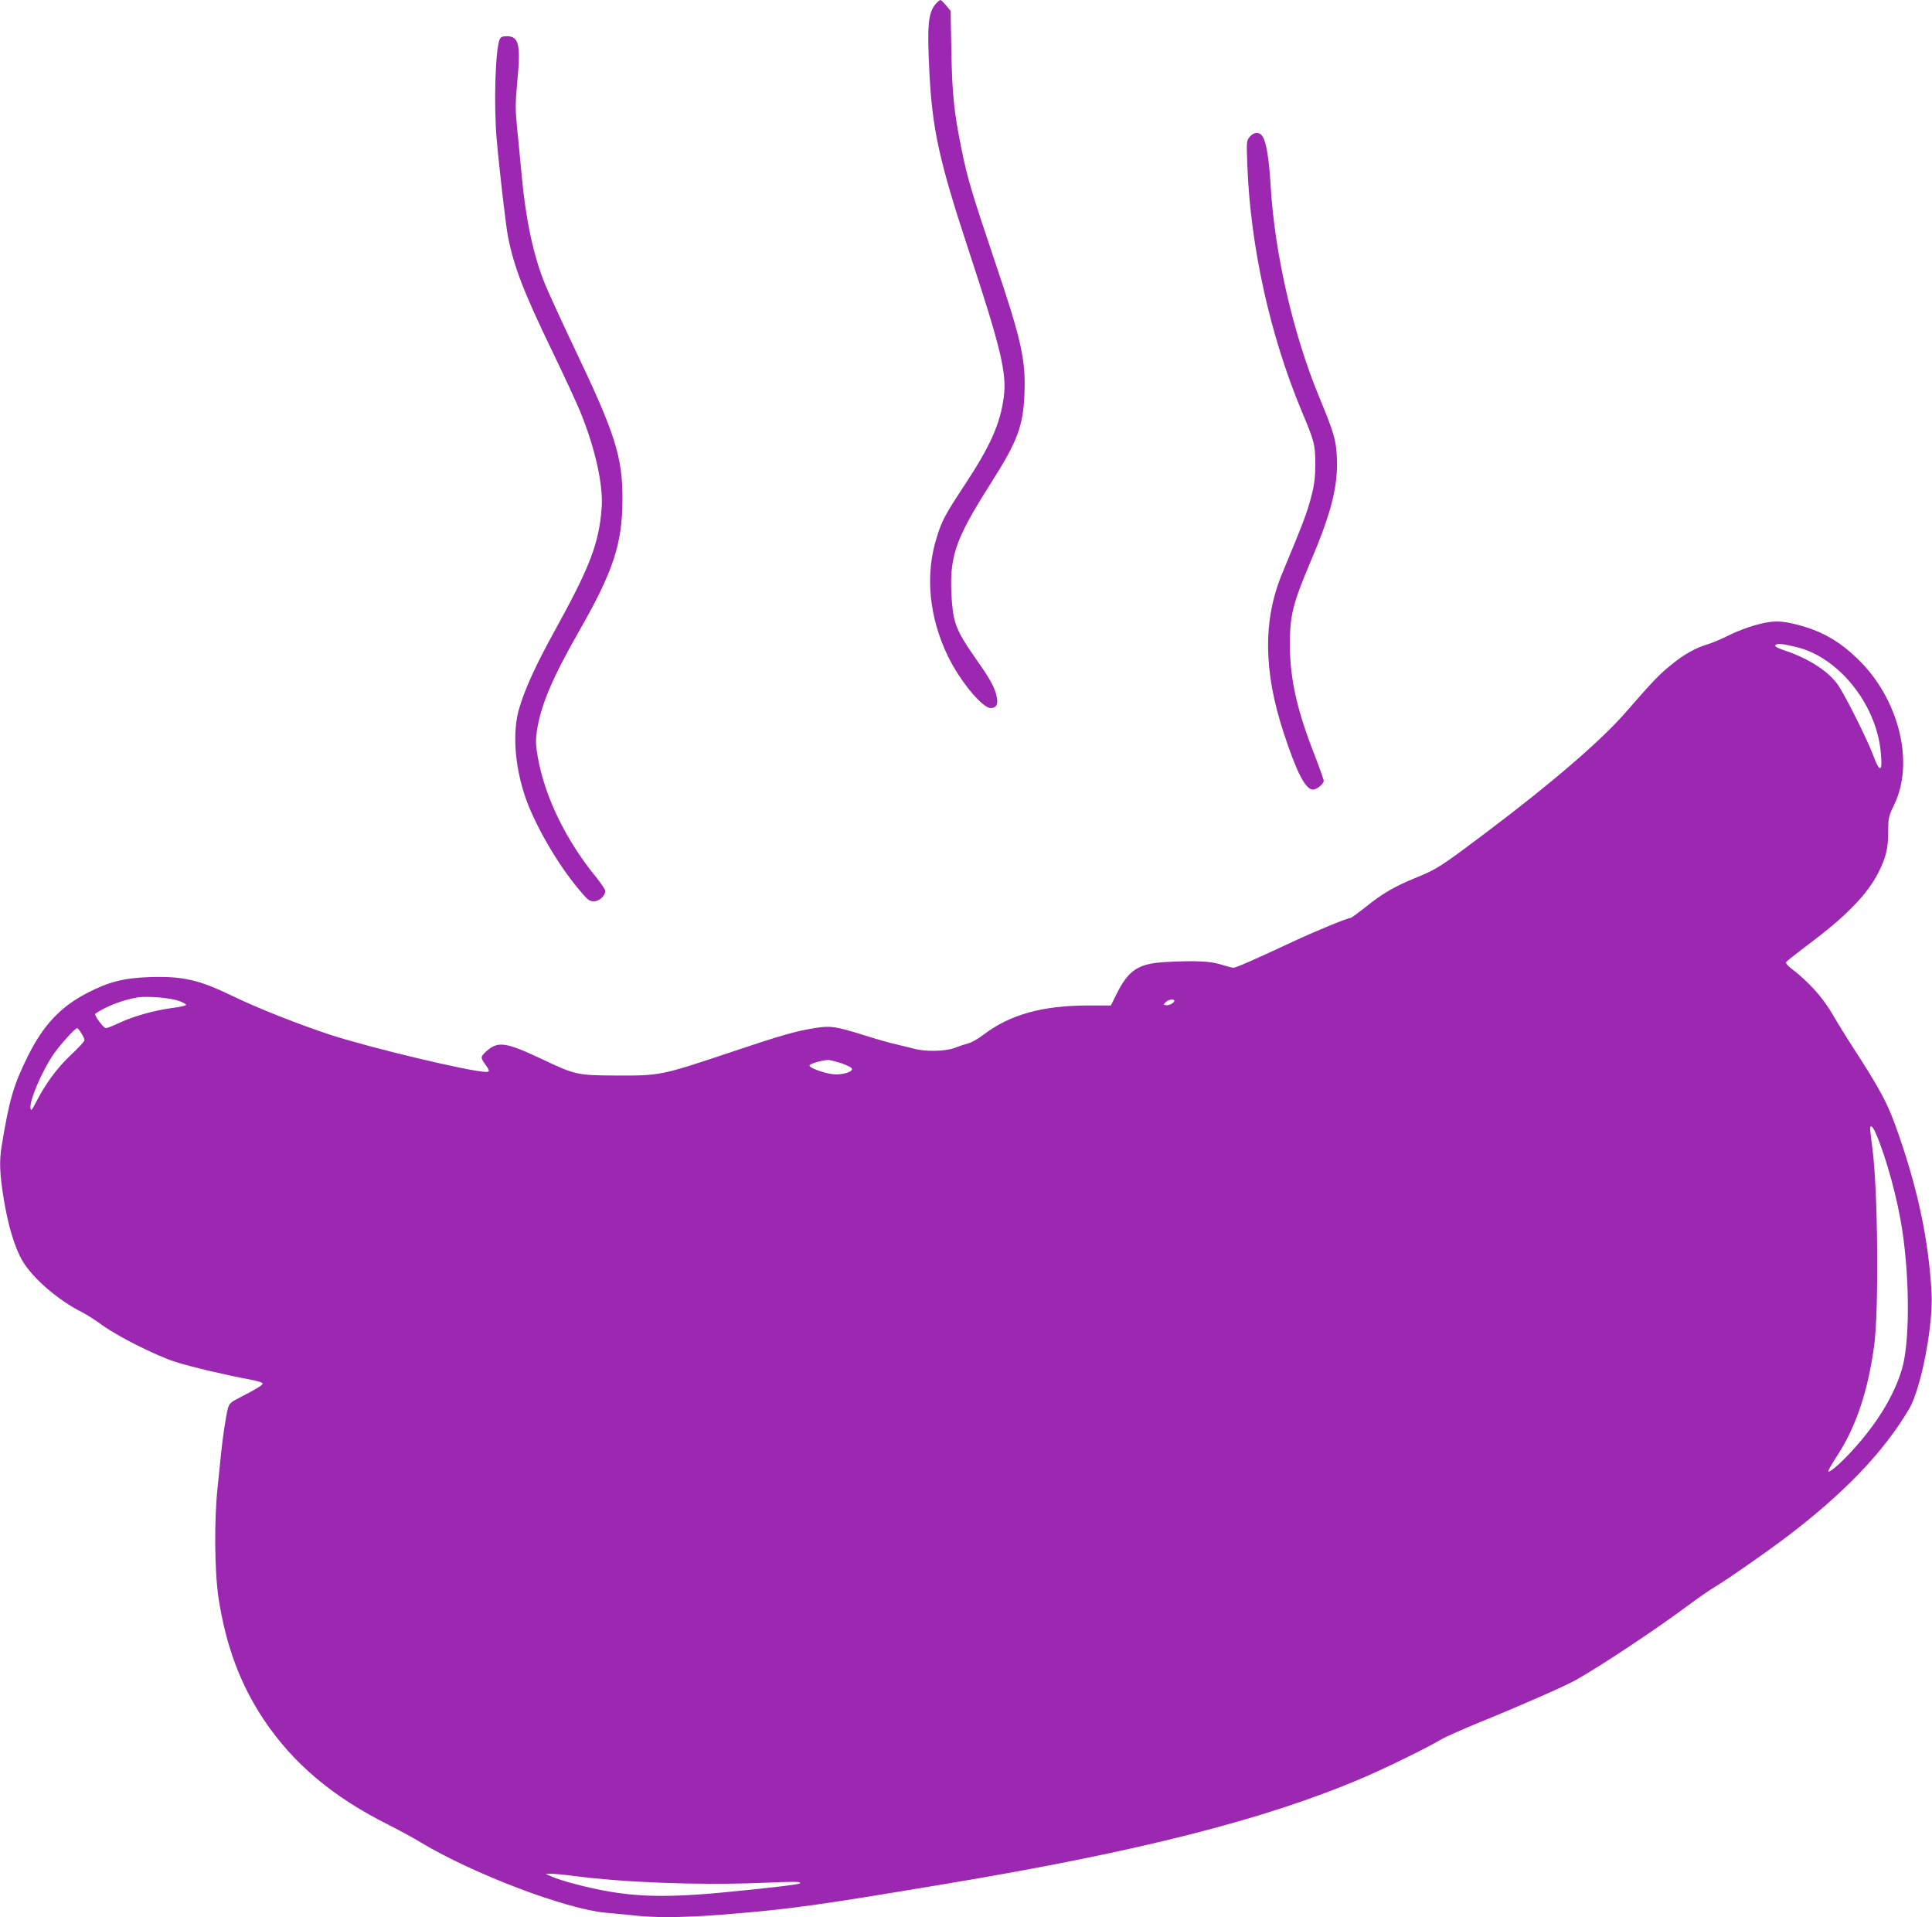 <?xml version="1.0" standalone="no"?>
<!DOCTYPE svg PUBLIC "-//W3C//DTD SVG 20010904//EN"
 "http://www.w3.org/TR/2001/REC-SVG-20010904/DTD/svg10.dtd">
<svg version="1.0" xmlns="http://www.w3.org/2000/svg"
 width="1280pt" height="1270pt" viewBox="0 0 1280 1270"
 preserveAspectRatio="xMidYMid meet">
<g transform="translate(0,1270) scale(0.1,-0.1)"
fill="#9c27b0" stroke="none">
<path d="M6203 12678 c-54 -59 -62 -142 -45 -468 20 -371 65 -577 257 -1160
219 -665 256 -822 235 -982 -24 -178 -89 -323 -262 -585 -127 -193 -147 -230
-182 -343 -78 -246 -51 -528 74 -786 80 -165 228 -344 284 -344 35 0 49 23 41
67 -11 64 -42 121 -136 254 -128 183 -150 235 -162 378 -22 298 13 405 258
791 175 275 213 375 222 586 10 230 -19 360 -198 889 -149 443 -181 548 -218
734 -50 244 -63 367 -68 653 l-5 266 -30 36 c-16 20 -33 36 -37 36 -4 0 -17
-10 -28 -22z"/>
<path d="M3310 12438 c-28 -68 -39 -427 -20 -653 18 -207 61 -577 76 -655 40
-200 104 -366 295 -761 76 -157 158 -335 183 -395 100 -245 154 -488 142 -641
-18 -232 -77 -387 -307 -804 -129 -233 -201 -391 -240 -524 -44 -151 -30 -367
37 -572 62 -188 217 -457 364 -630 53 -64 65 -73 95 -73 35 0 75 36 75 69 0 9
-27 49 -60 90 -201 246 -340 531 -387 796 -14 81 -15 109 -6 173 25 168 102
351 277 657 229 400 289 582 290 875 1 284 -47 436 -321 1009 -85 179 -172
369 -193 421 -76 187 -127 426 -154 720 -8 91 -21 221 -28 290 -15 155 -15
171 1 351 21 221 7 279 -69 279 -32 0 -42 -4 -50 -22z"/>
<path d="M8279 11793 c-21 -27 -21 -34 -15 -188 20 -537 150 -1125 359 -1626
86 -204 91 -224 91 -354 0 -88 -5 -132 -28 -220 -26 -100 -52 -169 -191 -503
-128 -308 -125 -647 10 -1057 86 -262 144 -375 194 -375 25 0 71 38 71 58 0 8
-27 84 -59 167 -117 297 -164 505 -165 725 -1 204 17 277 141 570 134 315 179
494 170 680 -5 116 -20 166 -117 400 -171 413 -294 945 -321 1390 -11 187 -29
298 -54 336 -21 33 -58 31 -86 -3z"/>
<path d="M11717 8579 c-79 -12 -185 -48 -271 -91 -44 -22 -103 -47 -131 -55
-78 -23 -156 -66 -236 -131 -84 -67 -132 -117 -308 -320 -166 -190 -490 -469
-926 -797 -299 -225 -325 -242 -458 -296 -149 -61 -225 -105 -341 -198 -49
-39 -93 -71 -98 -71 -20 0 -239 -90 -388 -160 -257 -120 -371 -170 -389 -170
-9 0 -45 10 -81 21 -72 23 -166 27 -364 17 -185 -10 -248 -51 -330 -215 l-36
-73 -148 0 c-307 0 -520 -60 -697 -194 -33 -26 -78 -51 -100 -57 -22 -6 -63
-19 -90 -30 -63 -24 -197 -26 -275 -4 -30 8 -80 20 -110 27 -30 6 -127 33
-215 61 -189 59 -221 64 -323 48 -132 -21 -226 -48 -577 -166 -443 -148 -453
-150 -735 -149 -268 1 -278 4 -500 109 -244 115 -293 121 -373 47 -33 -32 -34
-39 -2 -82 30 -41 31 -50 6 -50 -100 0 -770 160 -1036 247 -209 69 -476 174
-649 258 -222 107 -328 130 -547 123 -170 -6 -270 -32 -409 -104 -178 -91
-294 -215 -395 -419 -95 -191 -123 -285 -174 -596 -17 -102 -13 -188 15 -358
29 -175 74 -322 125 -406 69 -115 238 -260 395 -338 28 -14 89 -53 135 -87
102 -73 350 -198 476 -239 101 -33 344 -90 491 -117 51 -9 92 -21 92 -28 0
-11 -39 -35 -152 -93 -59 -30 -69 -40 -78 -71 -13 -49 -37 -210 -45 -297 -4
-38 -14 -135 -22 -215 -25 -219 -22 -566 5 -746 49 -316 144 -571 300 -805
196 -292 457 -512 832 -699 63 -32 158 -83 210 -115 343 -206 955 -439 1220
-464 58 -5 161 -15 230 -22 141 -13 339 -9 620 15 398 34 569 58 1395 196
1285 214 2125 427 2769 702 147 62 433 202 523 256 29 17 148 70 263 117 254
103 555 235 630 277 163 91 539 341 748 497 64 48 146 104 180 124 74 44 323
217 466 325 384 291 646 564 815 851 79 134 160 555 148 768 -19 340 -86 665
-214 1036 -73 214 -116 295 -312 598 -42 65 -98 155 -124 201 -69 120 -161
223 -287 319 -19 15 -30 30 -26 37 4 6 67 56 141 112 251 186 397 336 469 479
51 101 66 162 66 272 0 93 2 101 41 182 135 282 27 706 -248 967 -115 110
-223 173 -365 214 -100 28 -157 35 -221 25z m185 -165 c275 -66 522 -369 557
-682 16 -147 -2 -160 -49 -34 -40 106 -174 374 -228 458 -60 92 -193 180 -354
234 -66 22 -81 34 -55 43 14 5 51 0 129 -19z m-10722 -2342 c30 -10 54 -23 53
-28 -2 -5 -45 -15 -95 -21 -118 -16 -253 -54 -347 -98 -40 -19 -80 -35 -90
-35 -14 0 -71 75 -71 93 0 4 31 22 68 41 64 32 144 58 217 70 59 9 210 -3 265
-22z m6600 -2 c0 -13 -38 -32 -57 -28 -15 3 -15 5 1 21 19 18 56 23 56 7z
m-7241 -214 c12 -18 21 -39 21 -46 0 -7 -40 -51 -90 -97 -91 -86 -168 -190
-231 -313 -28 -54 -34 -61 -37 -41 -8 49 74 242 151 356 42 61 144 175 158
175 4 0 17 -15 28 -34z m5037 -199 c41 -15 69 -29 69 -38 0 -22 -73 -41 -128
-34 -65 8 -159 44 -154 58 4 12 81 34 123 36 11 1 51 -10 90 -22z m6854 -469
c68 -159 144 -437 174 -643 50 -337 48 -751 -5 -920 -51 -166 -154 -338 -302
-505 -86 -98 -174 -177 -184 -166 -3 3 22 47 55 98 126 191 205 423 248 728
33 228 26 1041 -11 1315 -8 61 -15 118 -15 128 0 32 18 17 40 -35z m-8633
-4913 c335 -44 824 -63 1233 -47 246 10 281 10 269 -3 -8 -8 -226 -33 -519
-61 -432 -40 -648 -27 -967 56 -62 16 -132 38 -155 49 l-43 19 35 1 c19 0 86
-6 147 -14z"/>
</g>
</svg>
